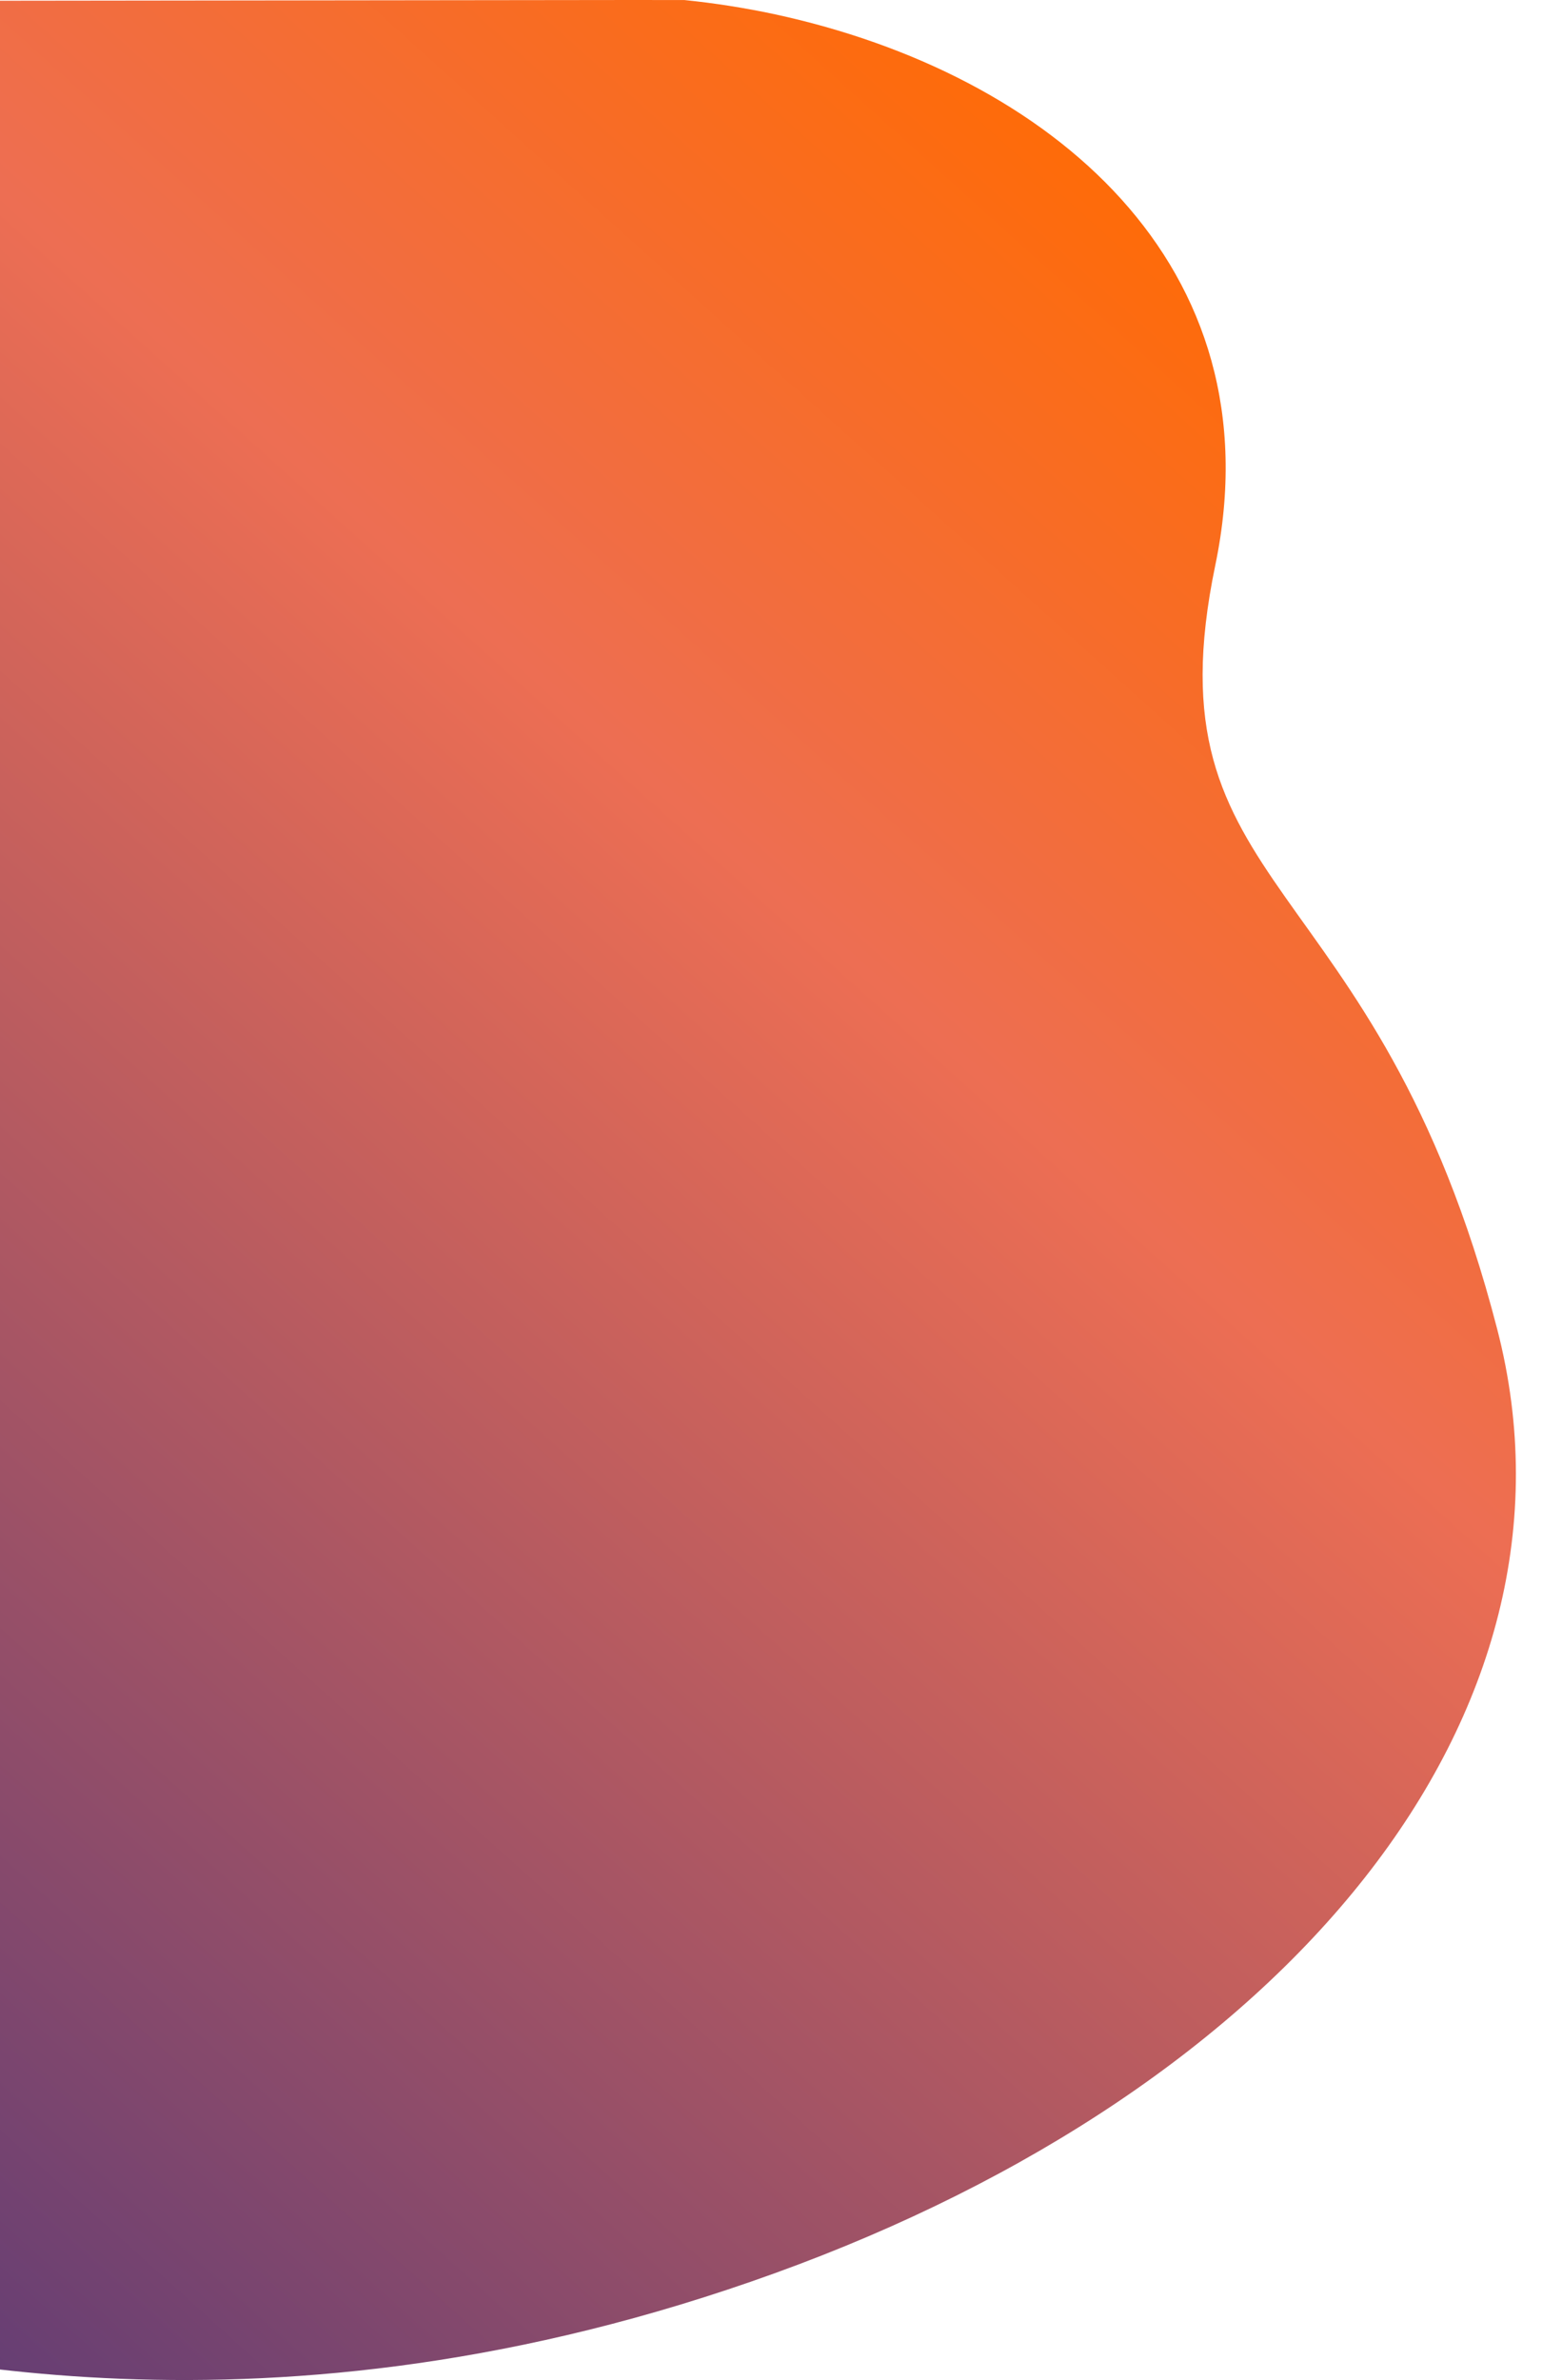 <?xml version="1.0" encoding="UTF-8" standalone="no"?>
<svg
   xmlns:dc="http://purl.org/dc/elements/1.1/"
   xmlns:cc="http://creativecommons.org/ns#"
   xmlns:rdf="http://www.w3.org/1999/02/22-rdf-syntax-ns#"
   xmlns:svg="http://www.w3.org/2000/svg"
   xmlns="http://www.w3.org/2000/svg"
   xmlns:sodipodi="http://sodipodi.sourceforge.net/DTD/sodipodi-0.dtd"
   xmlns:inkscape="http://www.inkscape.org/namespaces/inkscape"
   width="902.117"
   height="1373.758"
   viewBox="0 0 902.117 1373.758"
   version="1.1"
   id="svg80"
   sodipodi:docname="spot.svg"
   inkscape:version="0.92.5 (2060ec1f9f, 2020-04-08)">
  <sodipodi:namedview
     pagecolor="#ffffff"
     bordercolor="#666666"
     borderopacity="1"
     objecttolerance="10"
     gridtolerance="10"
     guidetolerance="10"
     inkscape:pageopacity="0"
     inkscape:pageshadow="2"
     inkscape:window-width="1848"
     inkscape:window-height="1016"
     id="namedview82"
     showgrid="false"
     inkscape:zoom="0.61000552"
     inkscape:cx="521.05847"
     inkscape:cy="686.87903"
     inkscape:window-x="72"
     inkscape:window-y="27"
     inkscape:window-maximized="1"
     inkscape:current-layer="svg80"
     showguides="false" />
  <defs
     id="defs76">
    <clipPath
       id="clip-path">
      <path
         id="Tracé_292"
         data-name="Tracé 292"
         d="M542.007,1637C460.432,1618.763,673.165,297.137,673.165,297.137l381.719-.455,30.435.031a484.979,484.979,0,0,1,51.939,8.158h.2v.046c158.153,34.111,290.54,144.33,254.416,318.034-39.91,191.9,93.178,171.648,162.846,441.027,57.817,223.57-122.279,438.194-417.262,544.817S623.582,1655.239,542.007,1637Z"
         transform="translate(-523.377 -296.682)"
         fill="none" />
    </clipPath>
    <linearGradient
       id="linear-gradient"
       x1="1516.068"
       y1="758.034"
       x2="0"
       y2="758.034"
       gradientUnits="userSpaceOnUse"
       gradientTransform="scale(0.978,1.022)">
      <stop
         offset="0"
         stop-color="#ff6b06"
         id="stop69" />
      <stop
         offset="0.301"
         stop-color="#ed6e53"
         id="stop71" />
      <stop
         offset="1"
         stop-color="#583977"
         id="stop73" />
    </linearGradient>
  </defs>
  <g
     id="Groupe_de_masques_27"
     data-name="Groupe de masques 27"
     transform="translate(-166.619)"
     clip-path="url(#clip-path)">
    <rect
       id="Rectangle_144"
       data-name="Rectangle 144"
       width="1482.879"
       height="1550"
       transform="rotate(-48,564.816,1103.937)"
       style="fill:url(#linear-gradient)"
       x="0"
       y="0" />
  </g>
</svg>
